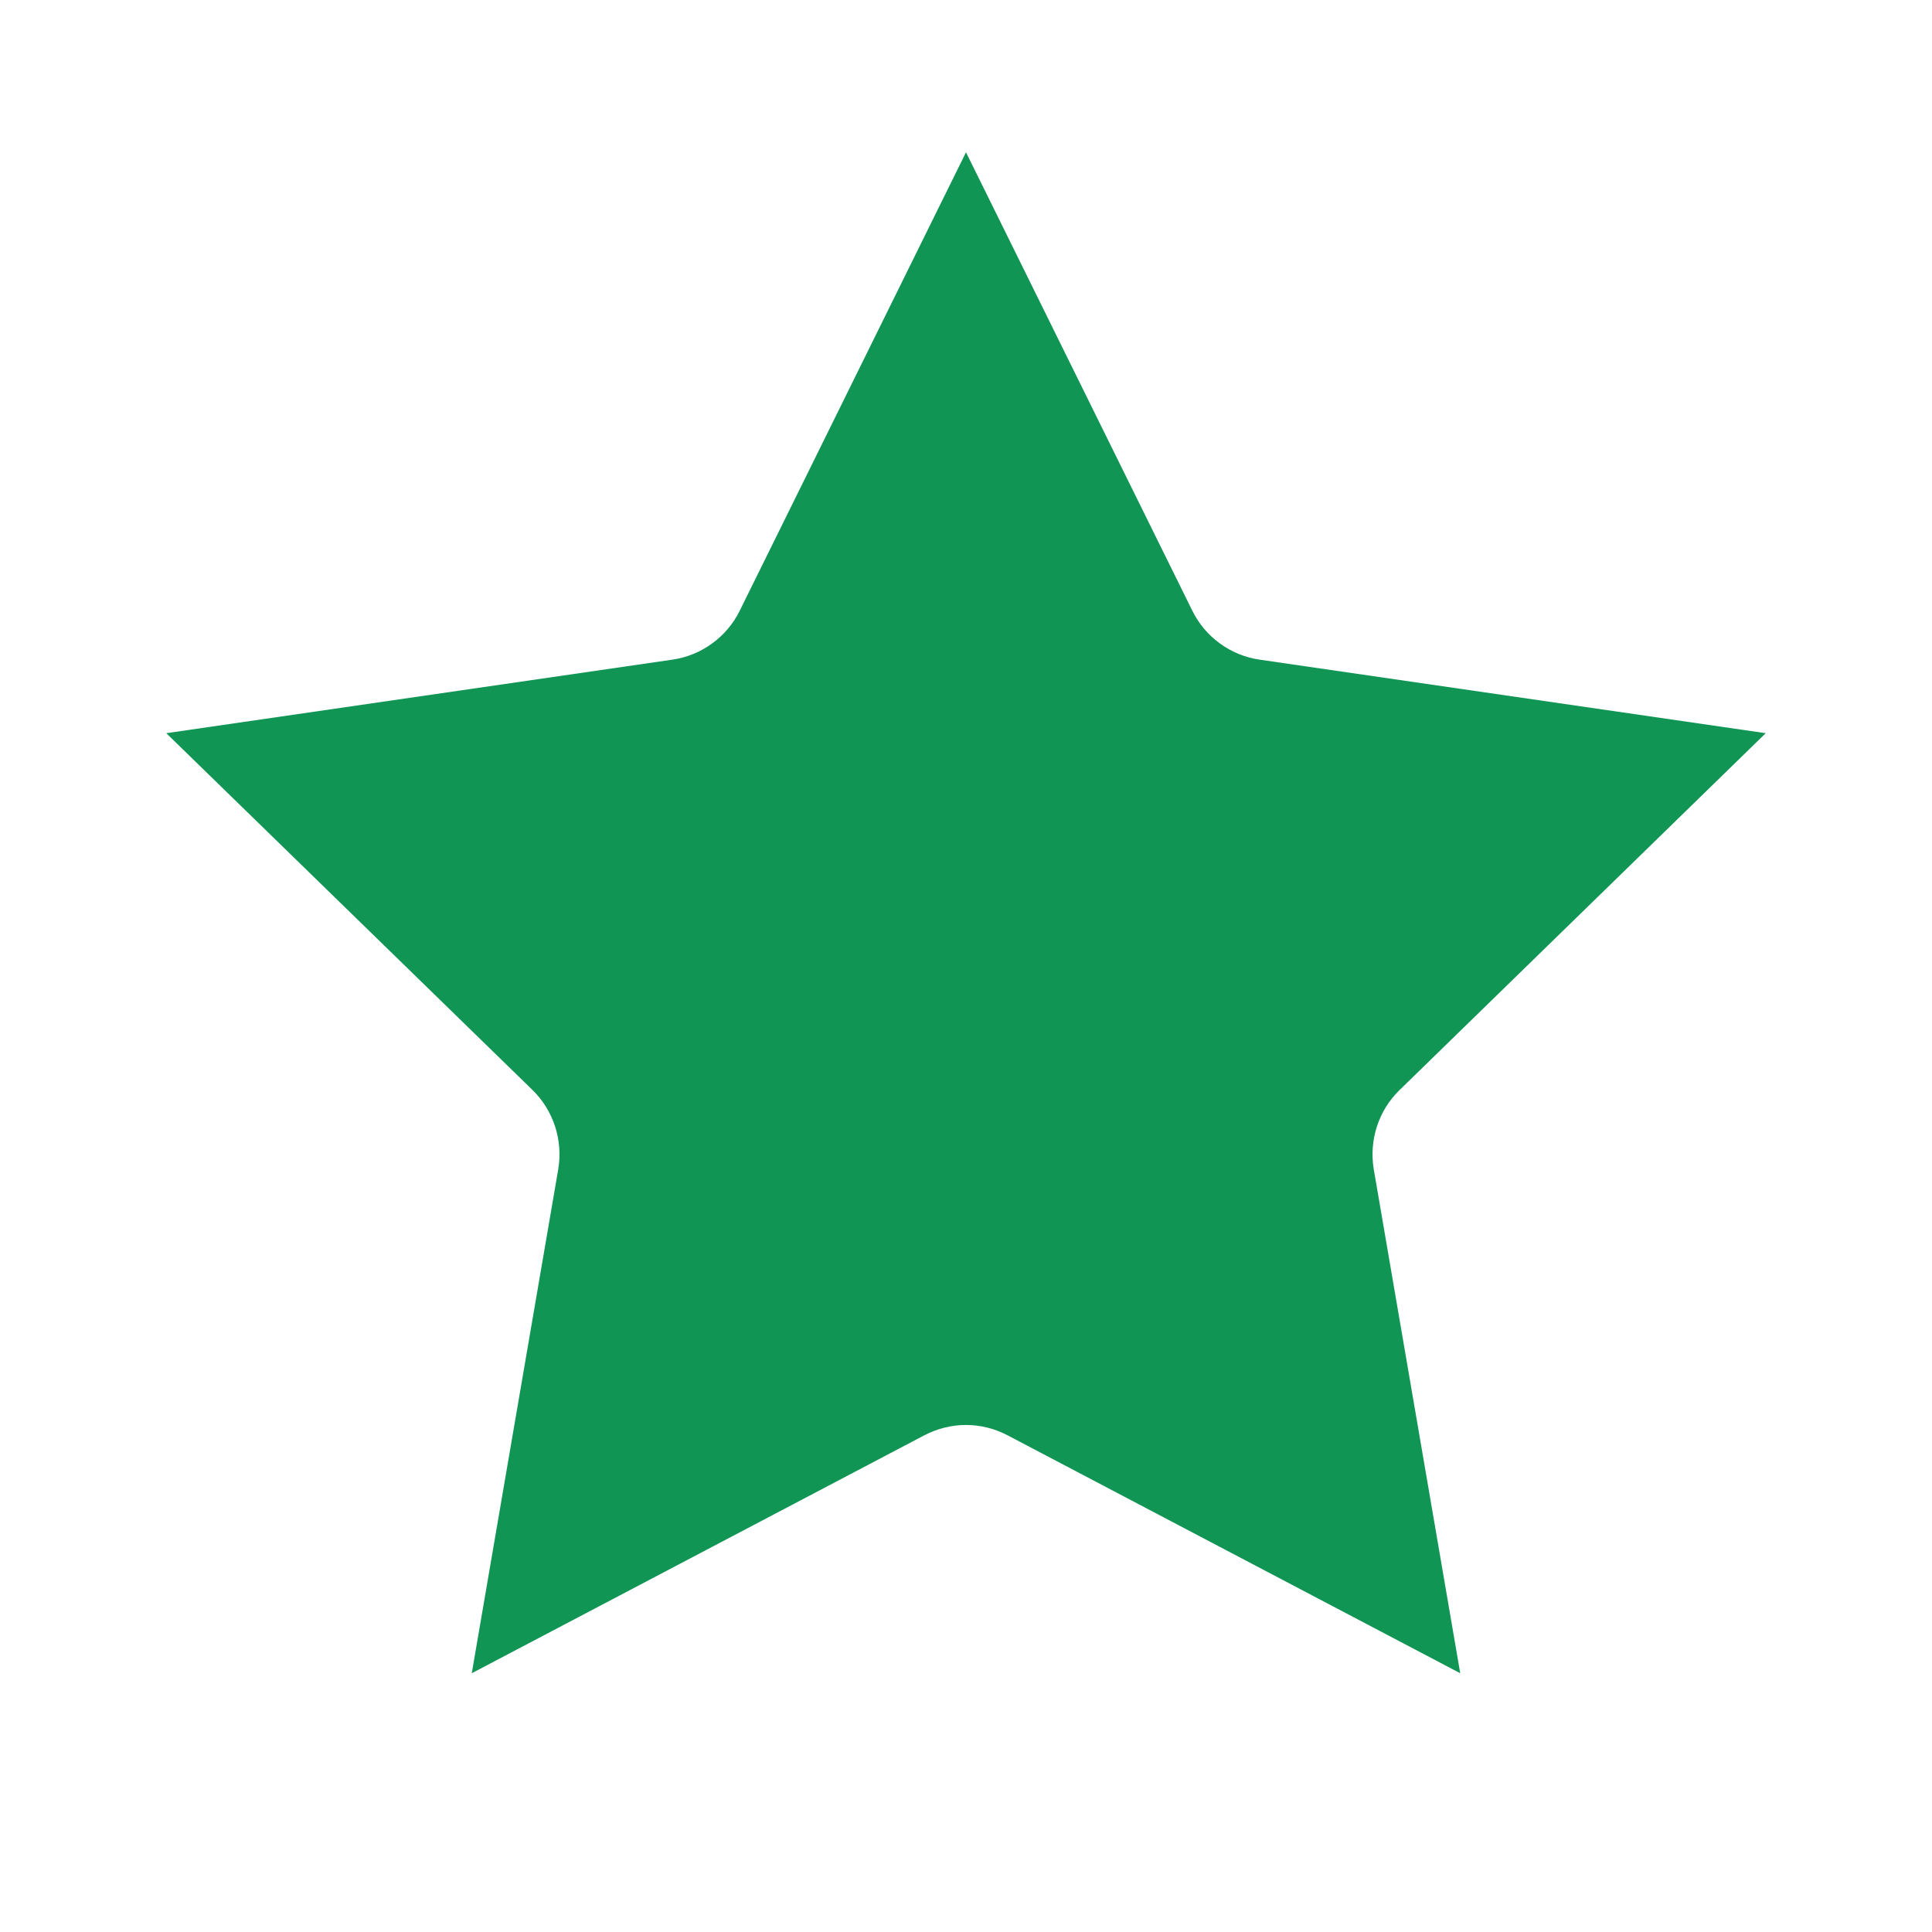 <svg xmlns:xlink="http://www.w3.org/1999/xlink" xmlns="http://www.w3.org/2000/svg" fill="none" width="16" height="16" viewBox="0 0 16 16" role="presentation" aria-hidden="true" class="IconSvgBase__SvgStyled-sc-1jwsfy0-0 jcEChS"><path d="M11.591 9.027L14.623 6.072L10.432 5.463C10.313 5.446 10.2 5.4 10.103 5.329C10.006 5.259 9.927 5.165 9.874 5.057L8 1.261L6.126 5.058C6.073 5.166 5.994 5.259 5.897 5.329C5.8 5.4 5.687 5.446 5.568 5.463L1.377 6.072L4.41 9.027C4.496 9.111 4.56 9.215 4.597 9.329C4.634 9.443 4.643 9.565 4.623 9.684L3.907 13.857L7.656 11.886C7.762 11.831 7.88 11.801 8 11.801C8.12 11.801 8.239 11.831 8.345 11.887L12.093 13.857L11.377 9.684C11.357 9.565 11.366 9.444 11.403 9.329C11.44 9.215 11.504 9.111 11.591 9.027Z" fill="#119555"></path></svg>